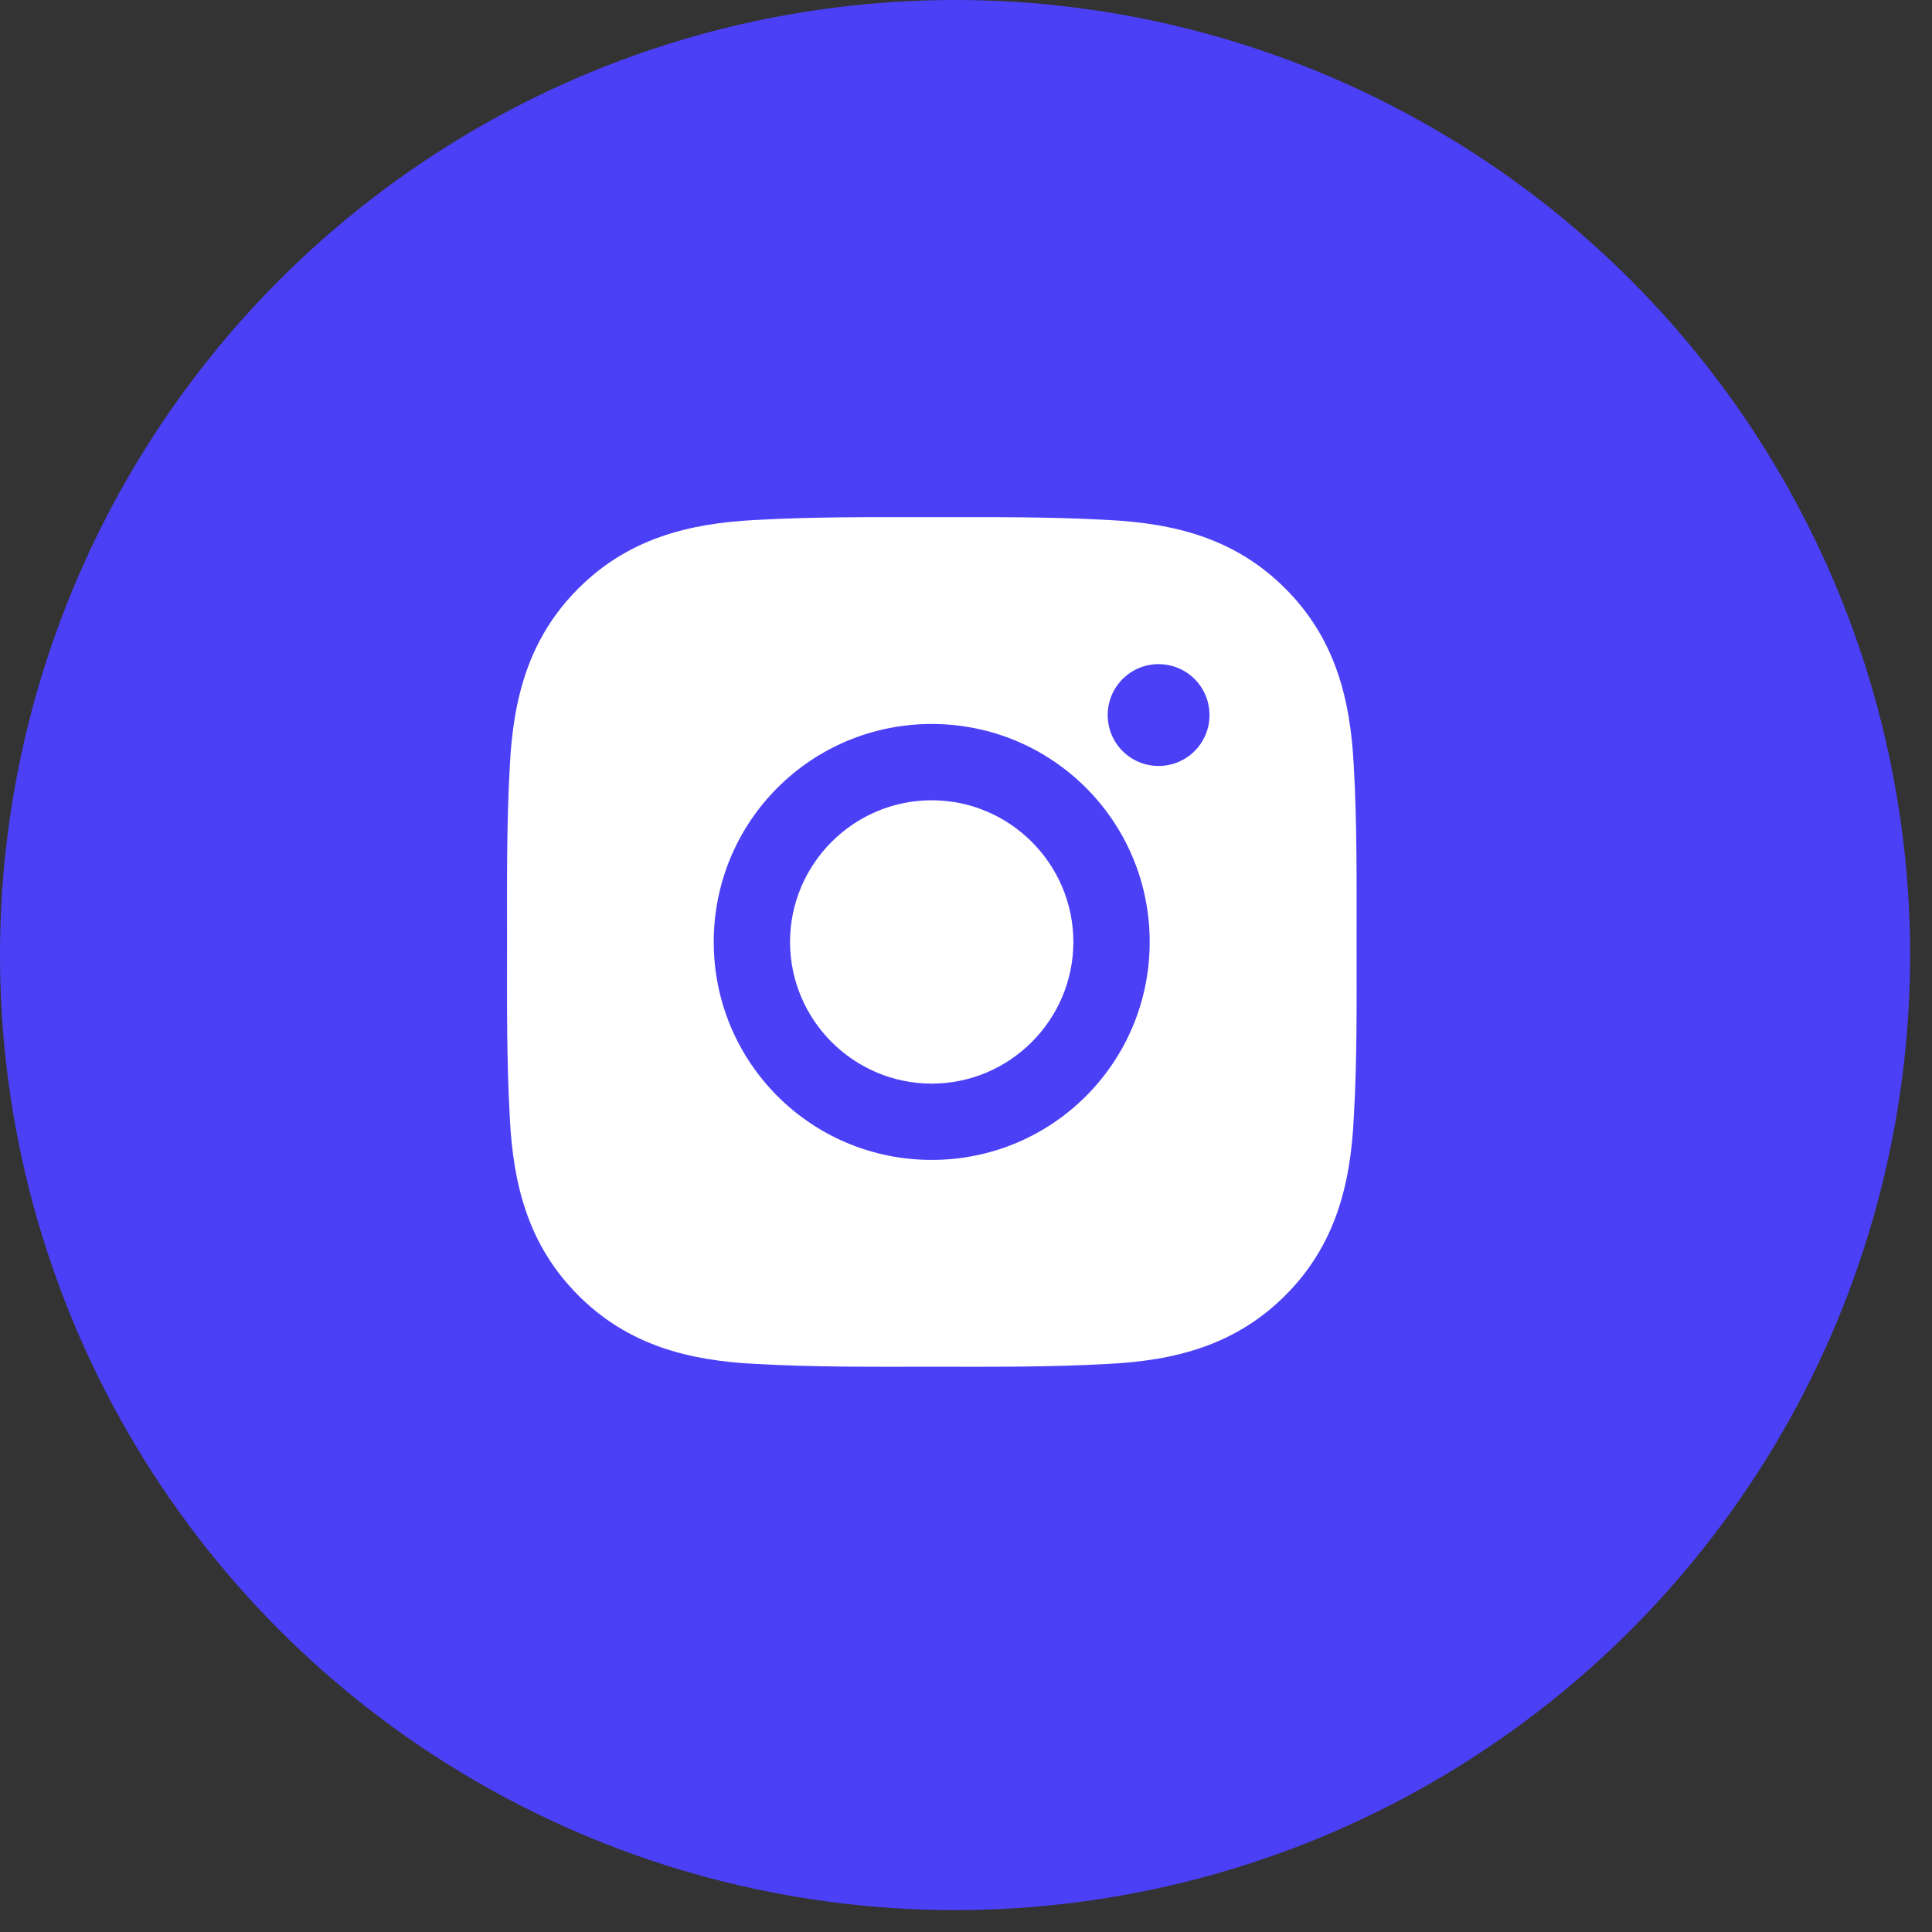 <svg width="67" height="67" viewBox="0 0 67 67" fill="none" xmlns="http://www.w3.org/2000/svg">
<rect x="0" y="0" width="67" height="67" fill="#333333" stroke="none"/>
<circle cx="33.12" cy="33.12" r="33.12" fill="#4C40F7"/>
<path d="M32.76 3C16.324 3 3 16.324 3 32.76C3 49.196 16.324 62.52 32.76 62.52C49.196 62.52 62.52 49.196 62.52 32.76C62.52 16.324 49.196 3 32.76 3Z" fill="#4C40F7"/>
<path d="M32.311 27.753C29.606 27.753 27.398 29.961 27.398 32.666C27.398 35.371 29.606 37.579 32.311 37.579C35.016 37.579 37.223 35.371 37.223 32.666C37.223 29.961 35.016 27.753 32.311 27.753ZM47.045 32.666C47.045 30.631 47.064 28.616 46.949 26.585C46.835 24.226 46.297 22.133 44.572 20.408C42.844 18.68 40.754 18.145 38.395 18.031C36.361 17.917 34.345 17.935 32.314 17.935C30.28 17.935 28.264 17.917 26.233 18.031C23.875 18.145 21.781 18.683 20.057 20.408C18.328 22.137 17.794 24.226 17.679 26.585C17.565 28.619 17.584 30.635 17.584 32.666C17.584 34.697 17.565 36.716 17.679 38.747C17.794 41.106 18.332 43.199 20.057 44.924C21.785 46.652 23.875 47.187 26.233 47.301C28.268 47.415 30.284 47.397 32.314 47.397C34.349 47.397 36.365 47.415 38.395 47.301C40.754 47.187 42.847 46.649 44.572 44.924C46.301 43.195 46.835 41.106 46.949 38.747C47.067 36.716 47.045 34.7 47.045 32.666ZM32.311 40.225C28.128 40.225 24.752 36.849 24.752 32.666C24.752 28.483 28.128 25.107 32.311 25.107C36.494 25.107 39.87 28.483 39.87 32.666C39.87 36.849 36.494 40.225 32.311 40.225ZM40.179 26.563C39.203 26.563 38.414 25.774 38.414 24.797C38.414 23.821 39.203 23.032 40.179 23.032C41.156 23.032 41.944 23.821 41.944 24.797C41.945 25.029 41.899 25.259 41.811 25.473C41.722 25.688 41.592 25.882 41.428 26.046C41.264 26.21 41.069 26.34 40.855 26.429C40.641 26.518 40.411 26.563 40.179 26.563Z" fill="white"/>
</svg>
